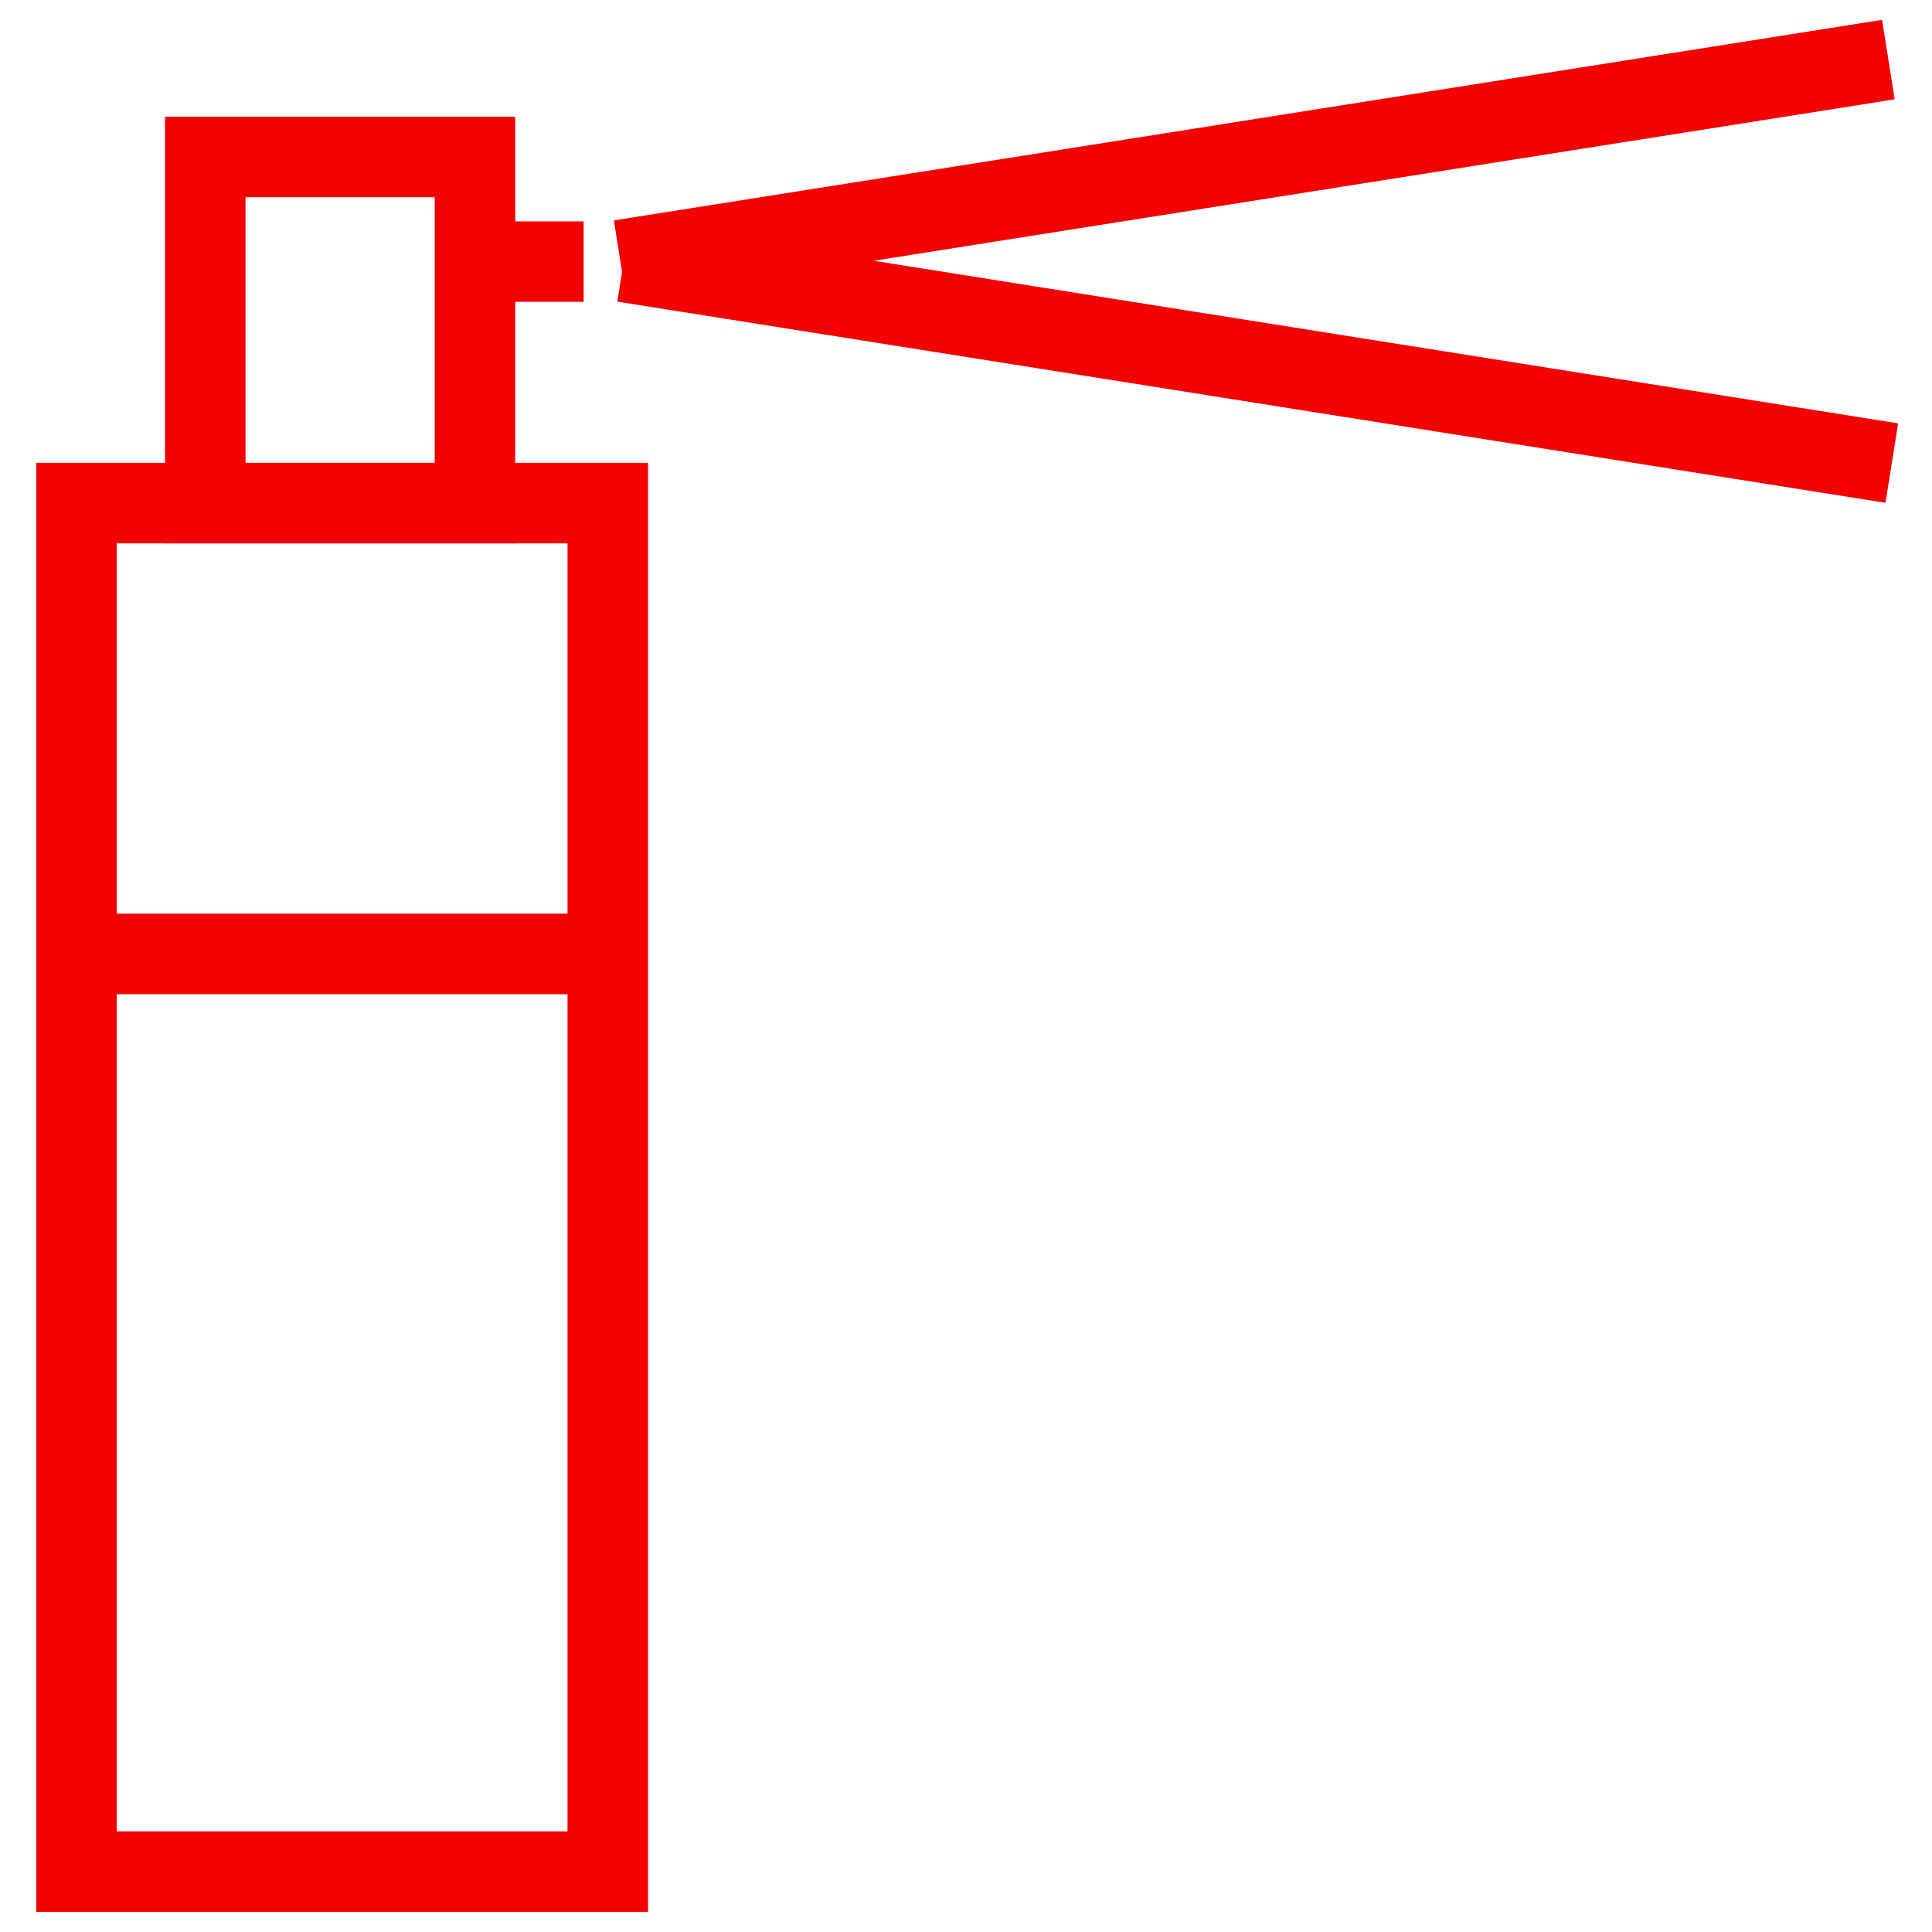 <svg xmlns="http://www.w3.org/2000/svg" fill="rgba(244,0,0,1)" viewBox="0 0 48 48"><path fill="rgba(244,0,0,1)" d="M16.1 47.5H.9v-36h15.2v36zm-13.2-2h11.2v-32H2.9v32z"/><path fill="rgba(244,0,0,1)" d="M12.9 13.5H4.1V2.9h8.7v10.6zm-6.8-2h4.7V4.9H6.1v6.6zM15.65 5.518l31.508 5-.313 1.974-31.508-4.998z"/><path fill="rgba(244,0,0,1)" d="M46.76.493l.312 1.975L15.565 7.45l-.313-1.974zM1.9 22.7h13.2v2H1.9zM11.9 5.5h2.6v2h-2.6z"/></svg>